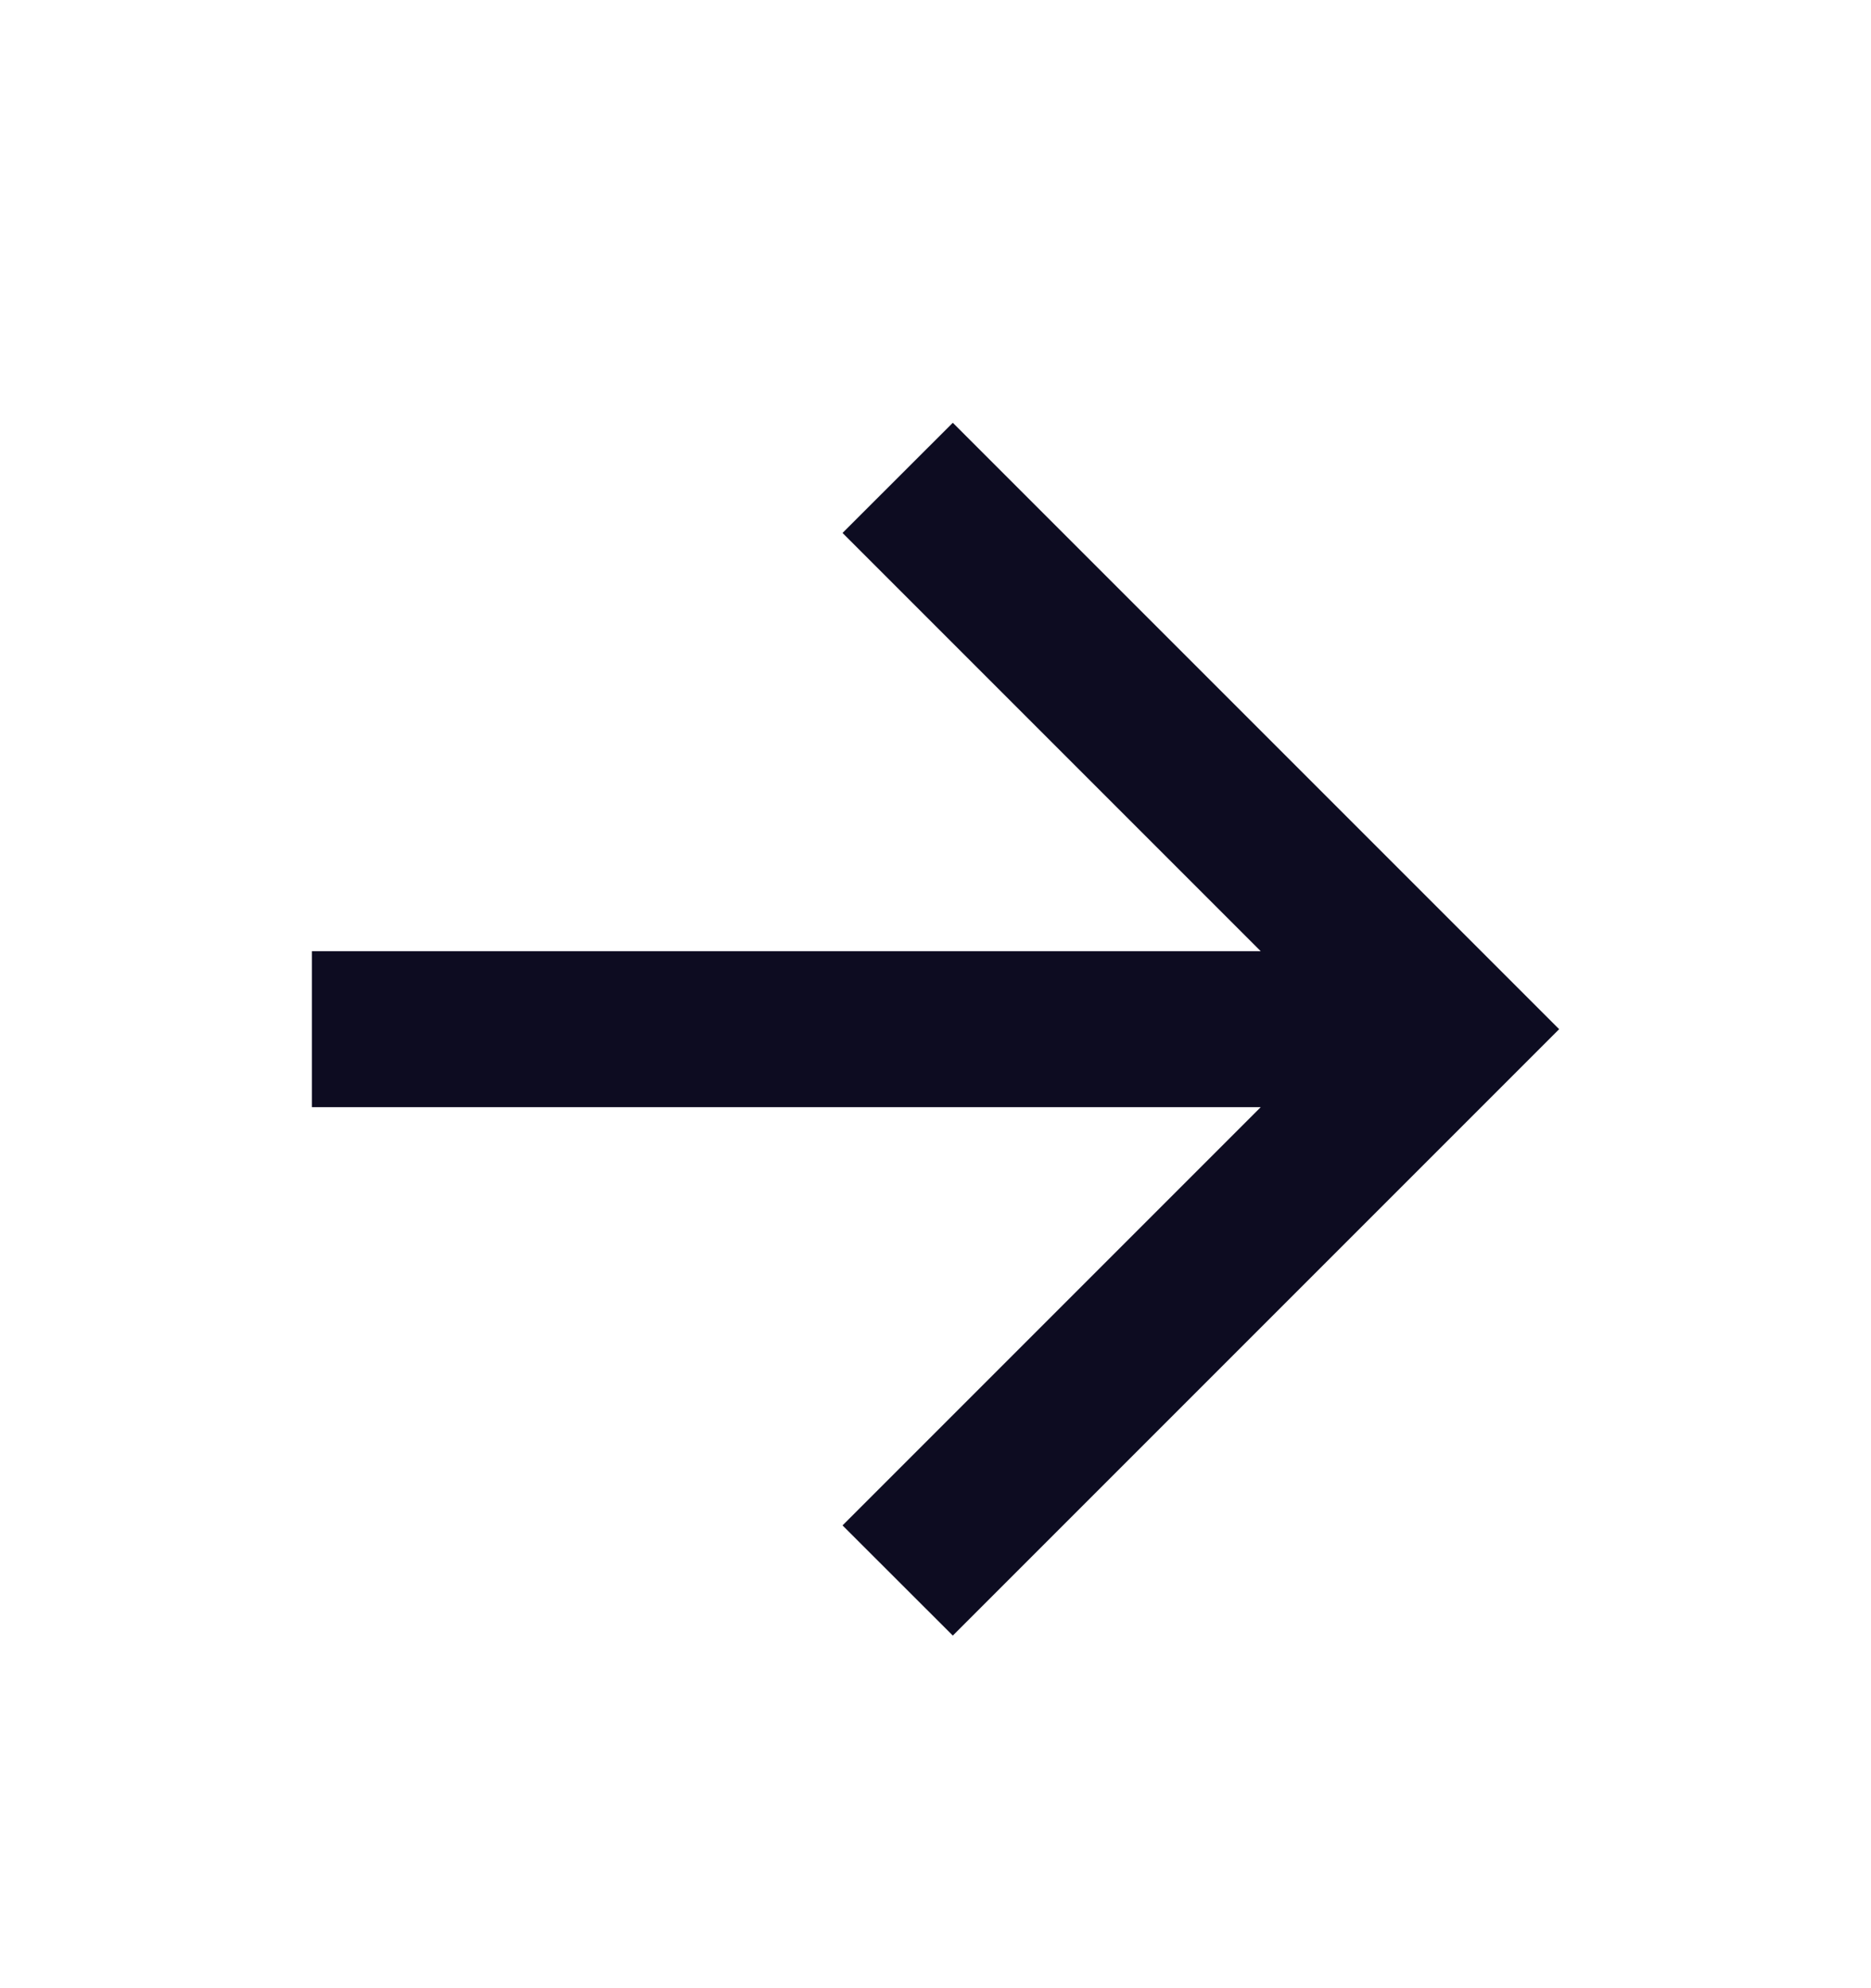 <svg width="16" height="17" viewBox="0 0 16 17" fill="none" xmlns="http://www.w3.org/2000/svg">
    <path fill-rule="evenodd" clip-rule="evenodd" d="M10.781 8.133L7.205 4.557L8.148 3.615L13.333 8.8L8.148 13.985L7.205 13.043L10.781 9.467H2.667V8.133H10.781Z" fill="#0D0C21"/>
</svg>
